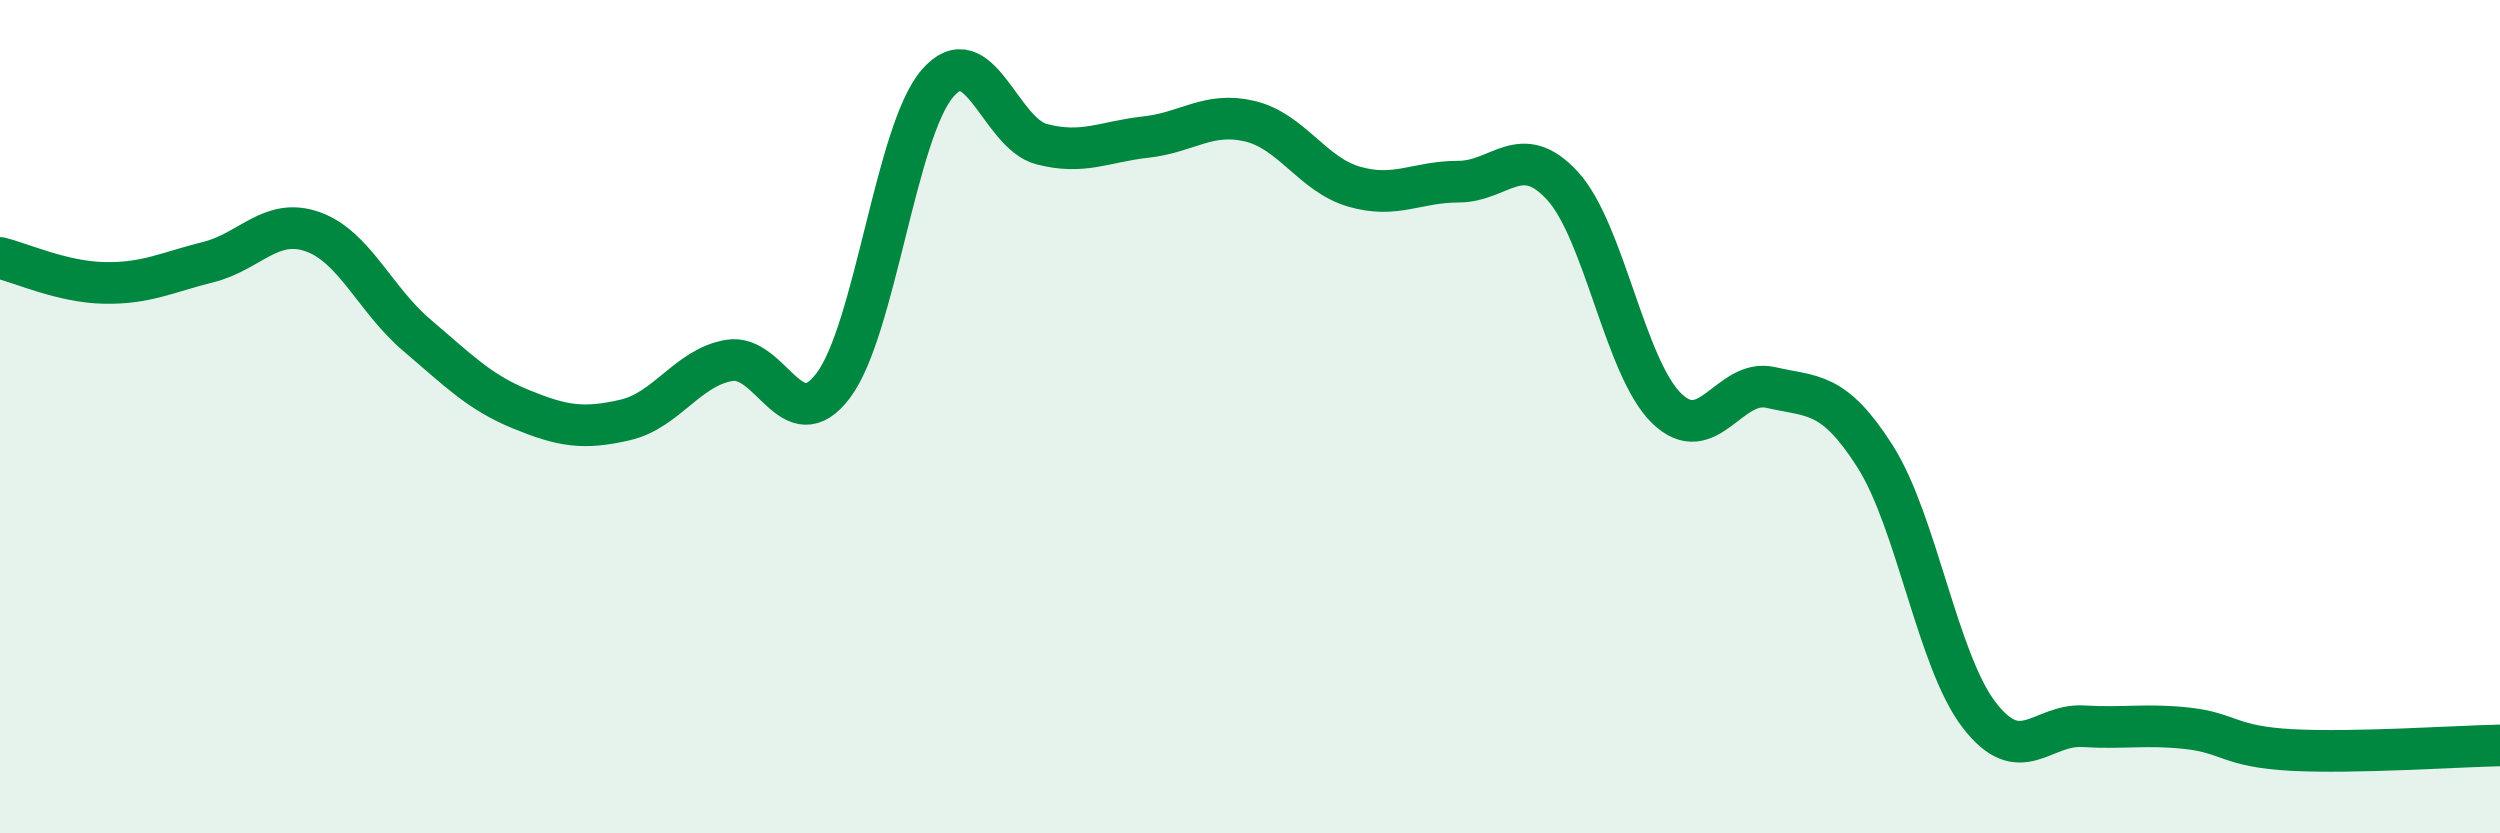 
    <svg width="60" height="20" viewBox="0 0 60 20" xmlns="http://www.w3.org/2000/svg">
      <path
        d="M 0,6.19 C 0.5,6.31 1.5,6.77 2.5,6.79 C 3.5,6.81 4,6.54 5,6.29 C 6,6.04 6.5,5.21 7.5,5.56 C 8.5,5.91 9,7.19 10,8.04 C 11,8.89 11.5,9.41 12.5,9.82 C 13.5,10.23 14,10.31 15,10.08 C 16,9.85 16.5,8.82 17.5,8.65 C 18.5,8.48 19,10.58 20,9.25 C 21,7.92 21.5,3.16 22.5,2 C 23.5,0.84 24,3.2 25,3.46 C 26,3.72 26.5,3.4 27.5,3.29 C 28.5,3.18 29,2.67 30,2.91 C 31,3.15 31.5,4.19 32.5,4.48 C 33.5,4.77 34,4.36 35,4.36 C 36,4.36 36.5,3.37 37.5,4.46 C 38.5,5.55 39,8.83 40,9.8 C 41,10.77 41.5,9.07 42.5,9.3 C 43.5,9.53 44,9.38 45,10.95 C 46,12.52 46.5,15.86 47.5,17.16 C 48.5,18.46 49,17.37 50,17.43 C 51,17.49 51.5,17.37 52.5,17.48 C 53.5,17.59 53.5,17.92 55,18 C 56.5,18.08 59,17.91 60,17.89L60 20L0 20Z"
        fill="#008740"
        opacity="0.1"
        stroke-linecap="round"
        stroke-linejoin="round"
      />
      <path
        d="M 0,6.19 C 0.5,6.31 1.5,6.77 2.5,6.79 C 3.5,6.81 4,6.54 5,6.29 C 6,6.04 6.5,5.21 7.5,5.56 C 8.5,5.91 9,7.19 10,8.04 C 11,8.89 11.5,9.41 12.5,9.82 C 13.5,10.23 14,10.31 15,10.08 C 16,9.85 16.5,8.82 17.5,8.65 C 18.5,8.48 19,10.58 20,9.25 C 21,7.92 21.5,3.16 22.5,2 C 23.5,0.84 24,3.2 25,3.46 C 26,3.72 26.5,3.4 27.5,3.29 C 28.5,3.18 29,2.67 30,2.91 C 31,3.15 31.5,4.19 32.5,4.48 C 33.5,4.77 34,4.36 35,4.36 C 36,4.36 36.5,3.37 37.5,4.46 C 38.5,5.55 39,8.83 40,9.8 C 41,10.77 41.5,9.07 42.5,9.3 C 43.5,9.53 44,9.38 45,10.95 C 46,12.52 46.5,15.86 47.5,17.16 C 48.5,18.46 49,17.37 50,17.43 C 51,17.49 51.5,17.37 52.5,17.48 C 53.5,17.59 53.5,17.92 55,18 C 56.5,18.08 59,17.91 60,17.89"
        stroke="#008740"
        stroke-width="1"
        fill="none"
        stroke-linecap="round"
        stroke-linejoin="round"
      />
    </svg>
  